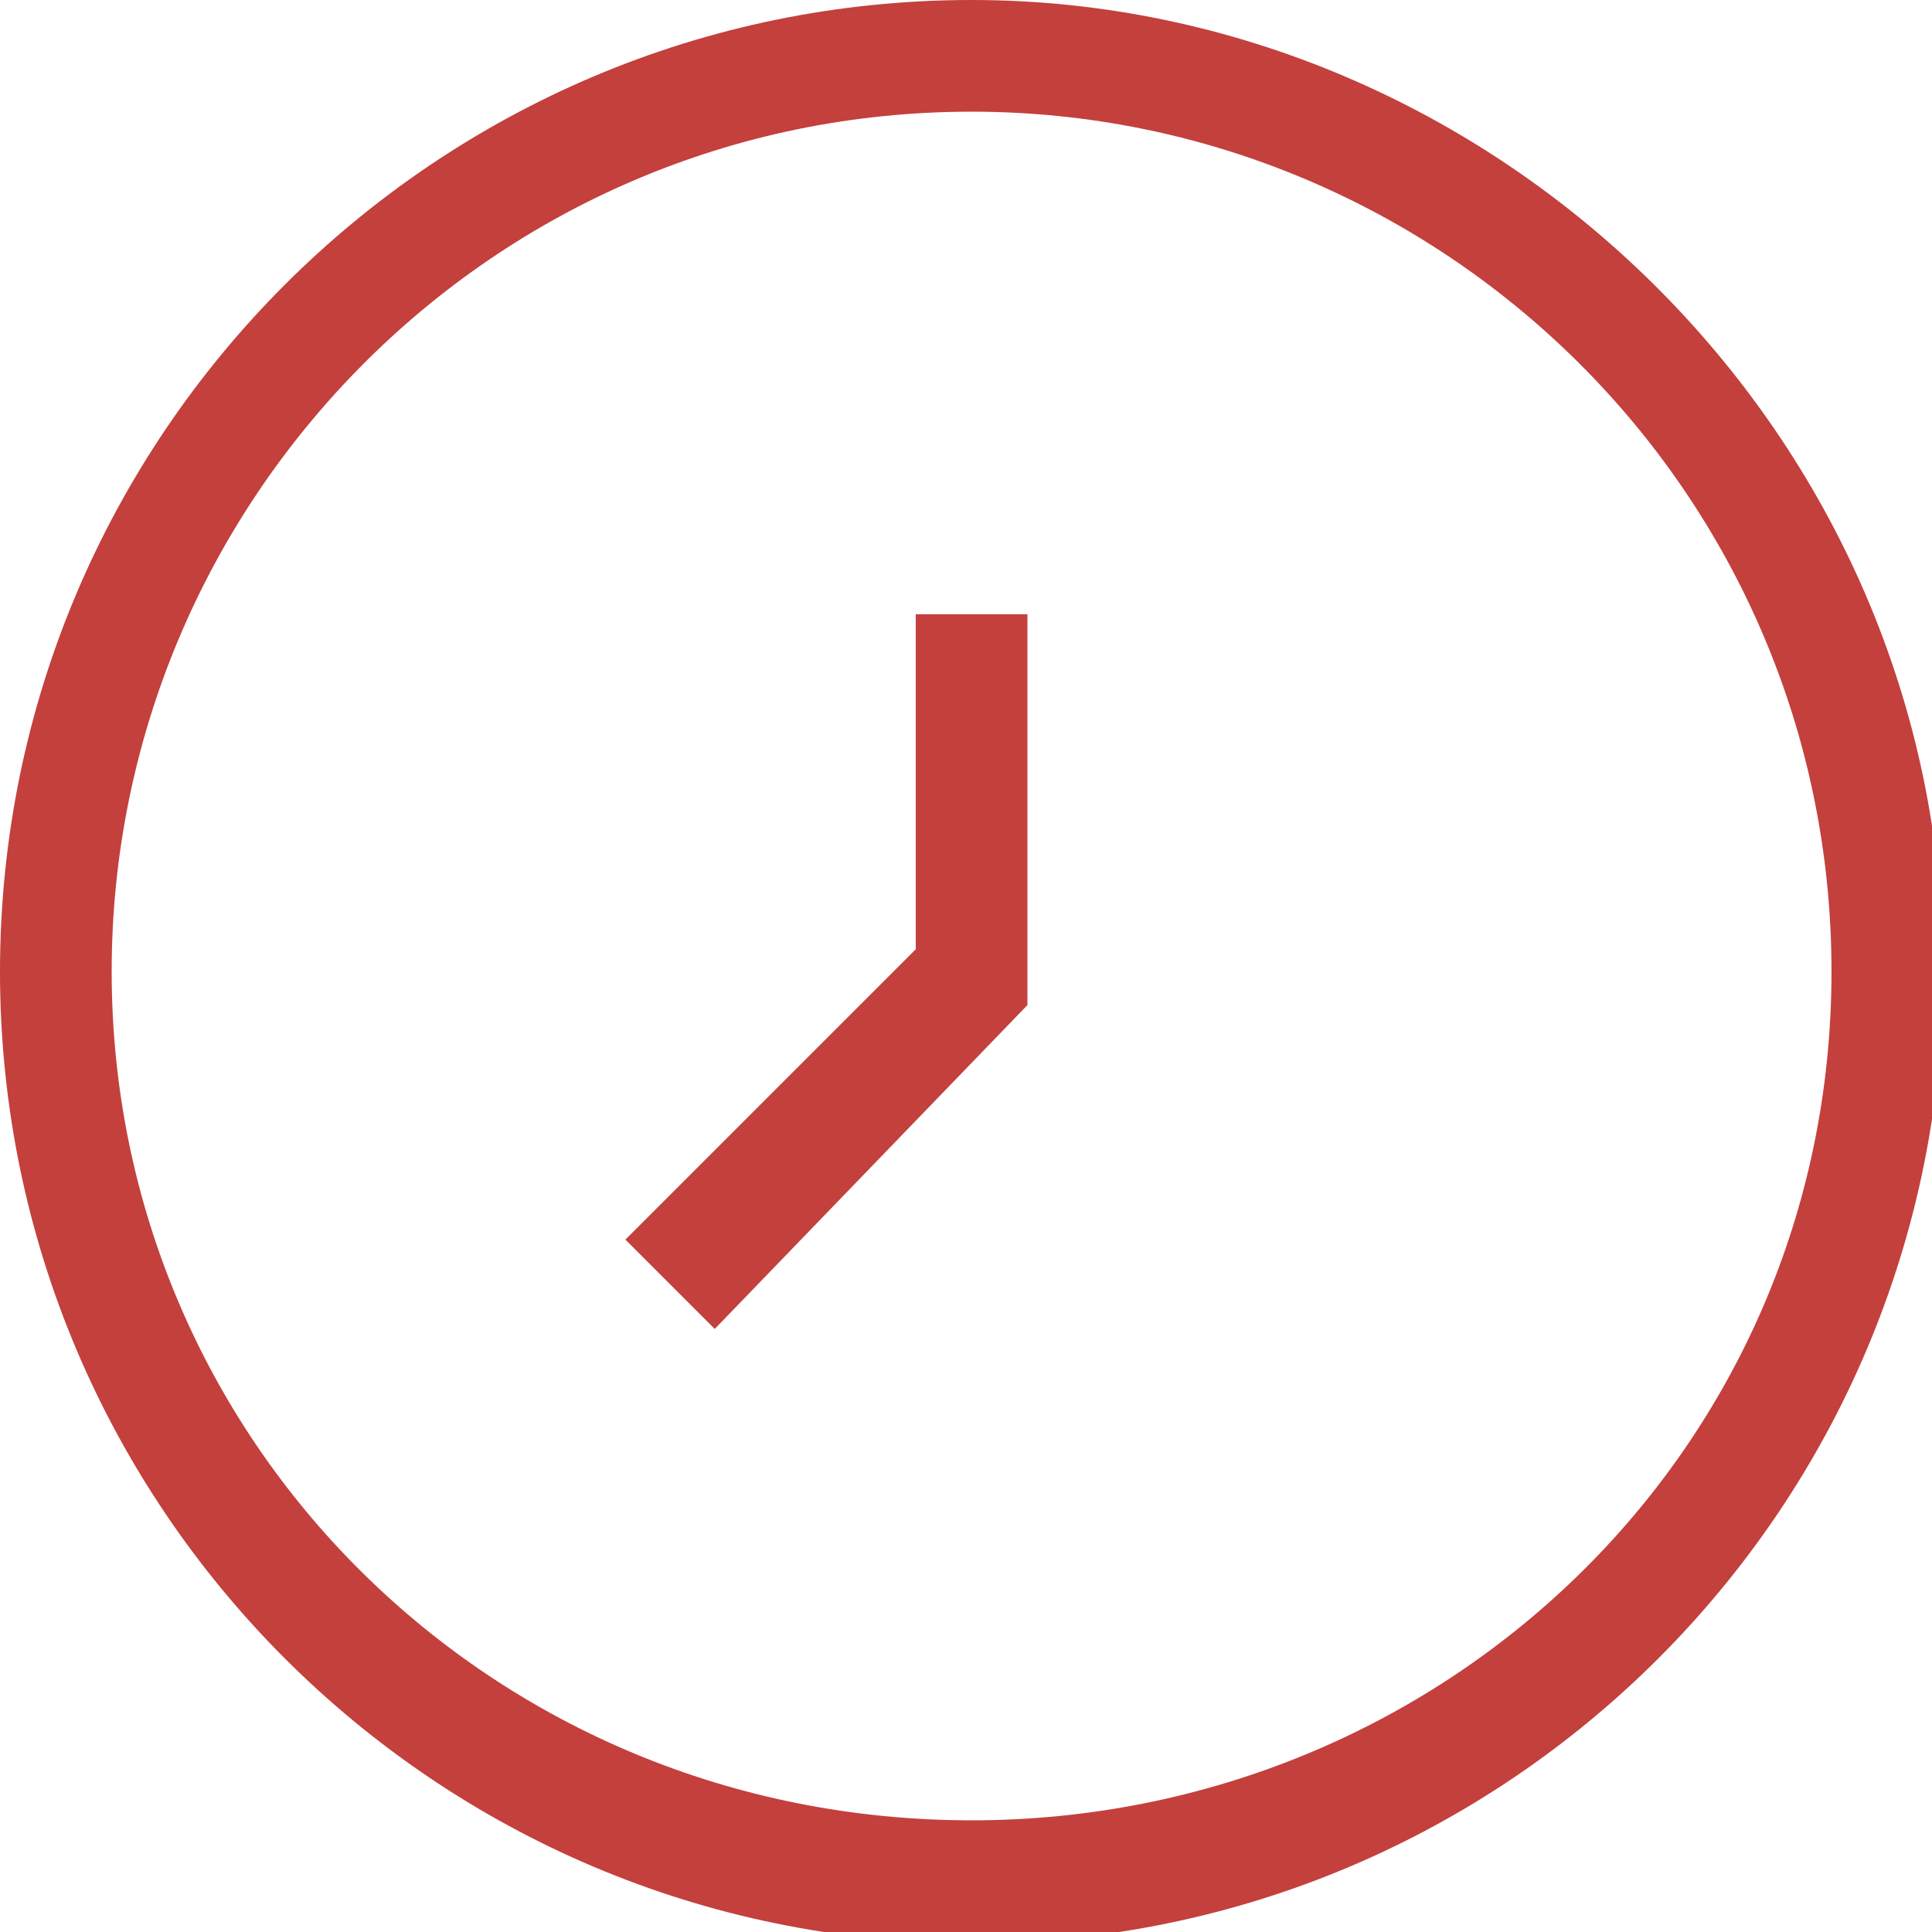 <?xml version="1.0" encoding="utf-8"?>
<!-- Generator: Adobe Illustrator 22.1.0, SVG Export Plug-In . SVG Version: 6.00 Build 0)  -->
<svg version="1.0" id="Livello_1" xmlns="http://www.w3.org/2000/svg" xmlns:xlink="http://www.w3.org/1999/xlink" x="0px" y="0px"
	 width="17.3px" height="17.3px" viewBox="0 0 17.3 17.3" enable-background="new 0 0 17.3 17.3" xml:space="preserve">
<g>
	<path fill="#C3403D" d="M8.7,0C3.9,0,0,3.9,0,8.7s3.9,8.7,8.7,8.7c4.8,0,8.7-3.9,8.7-8.7S13.4,0,8.7,0z M8.7,16.3
		C4.4,16.3,1,12.9,1,8.7S4.4,1,8.7,1c4.2,0,7.7,3.4,7.7,7.7S12.9,16.3,8.7,16.3z"/>
	<polygon fill="#C3403D" points="8.2,8.5 5.6,11.1 6.4,11.9 9.2,9 9.2,5.5 8.2,5.5 	"/>
</g>
</svg>

